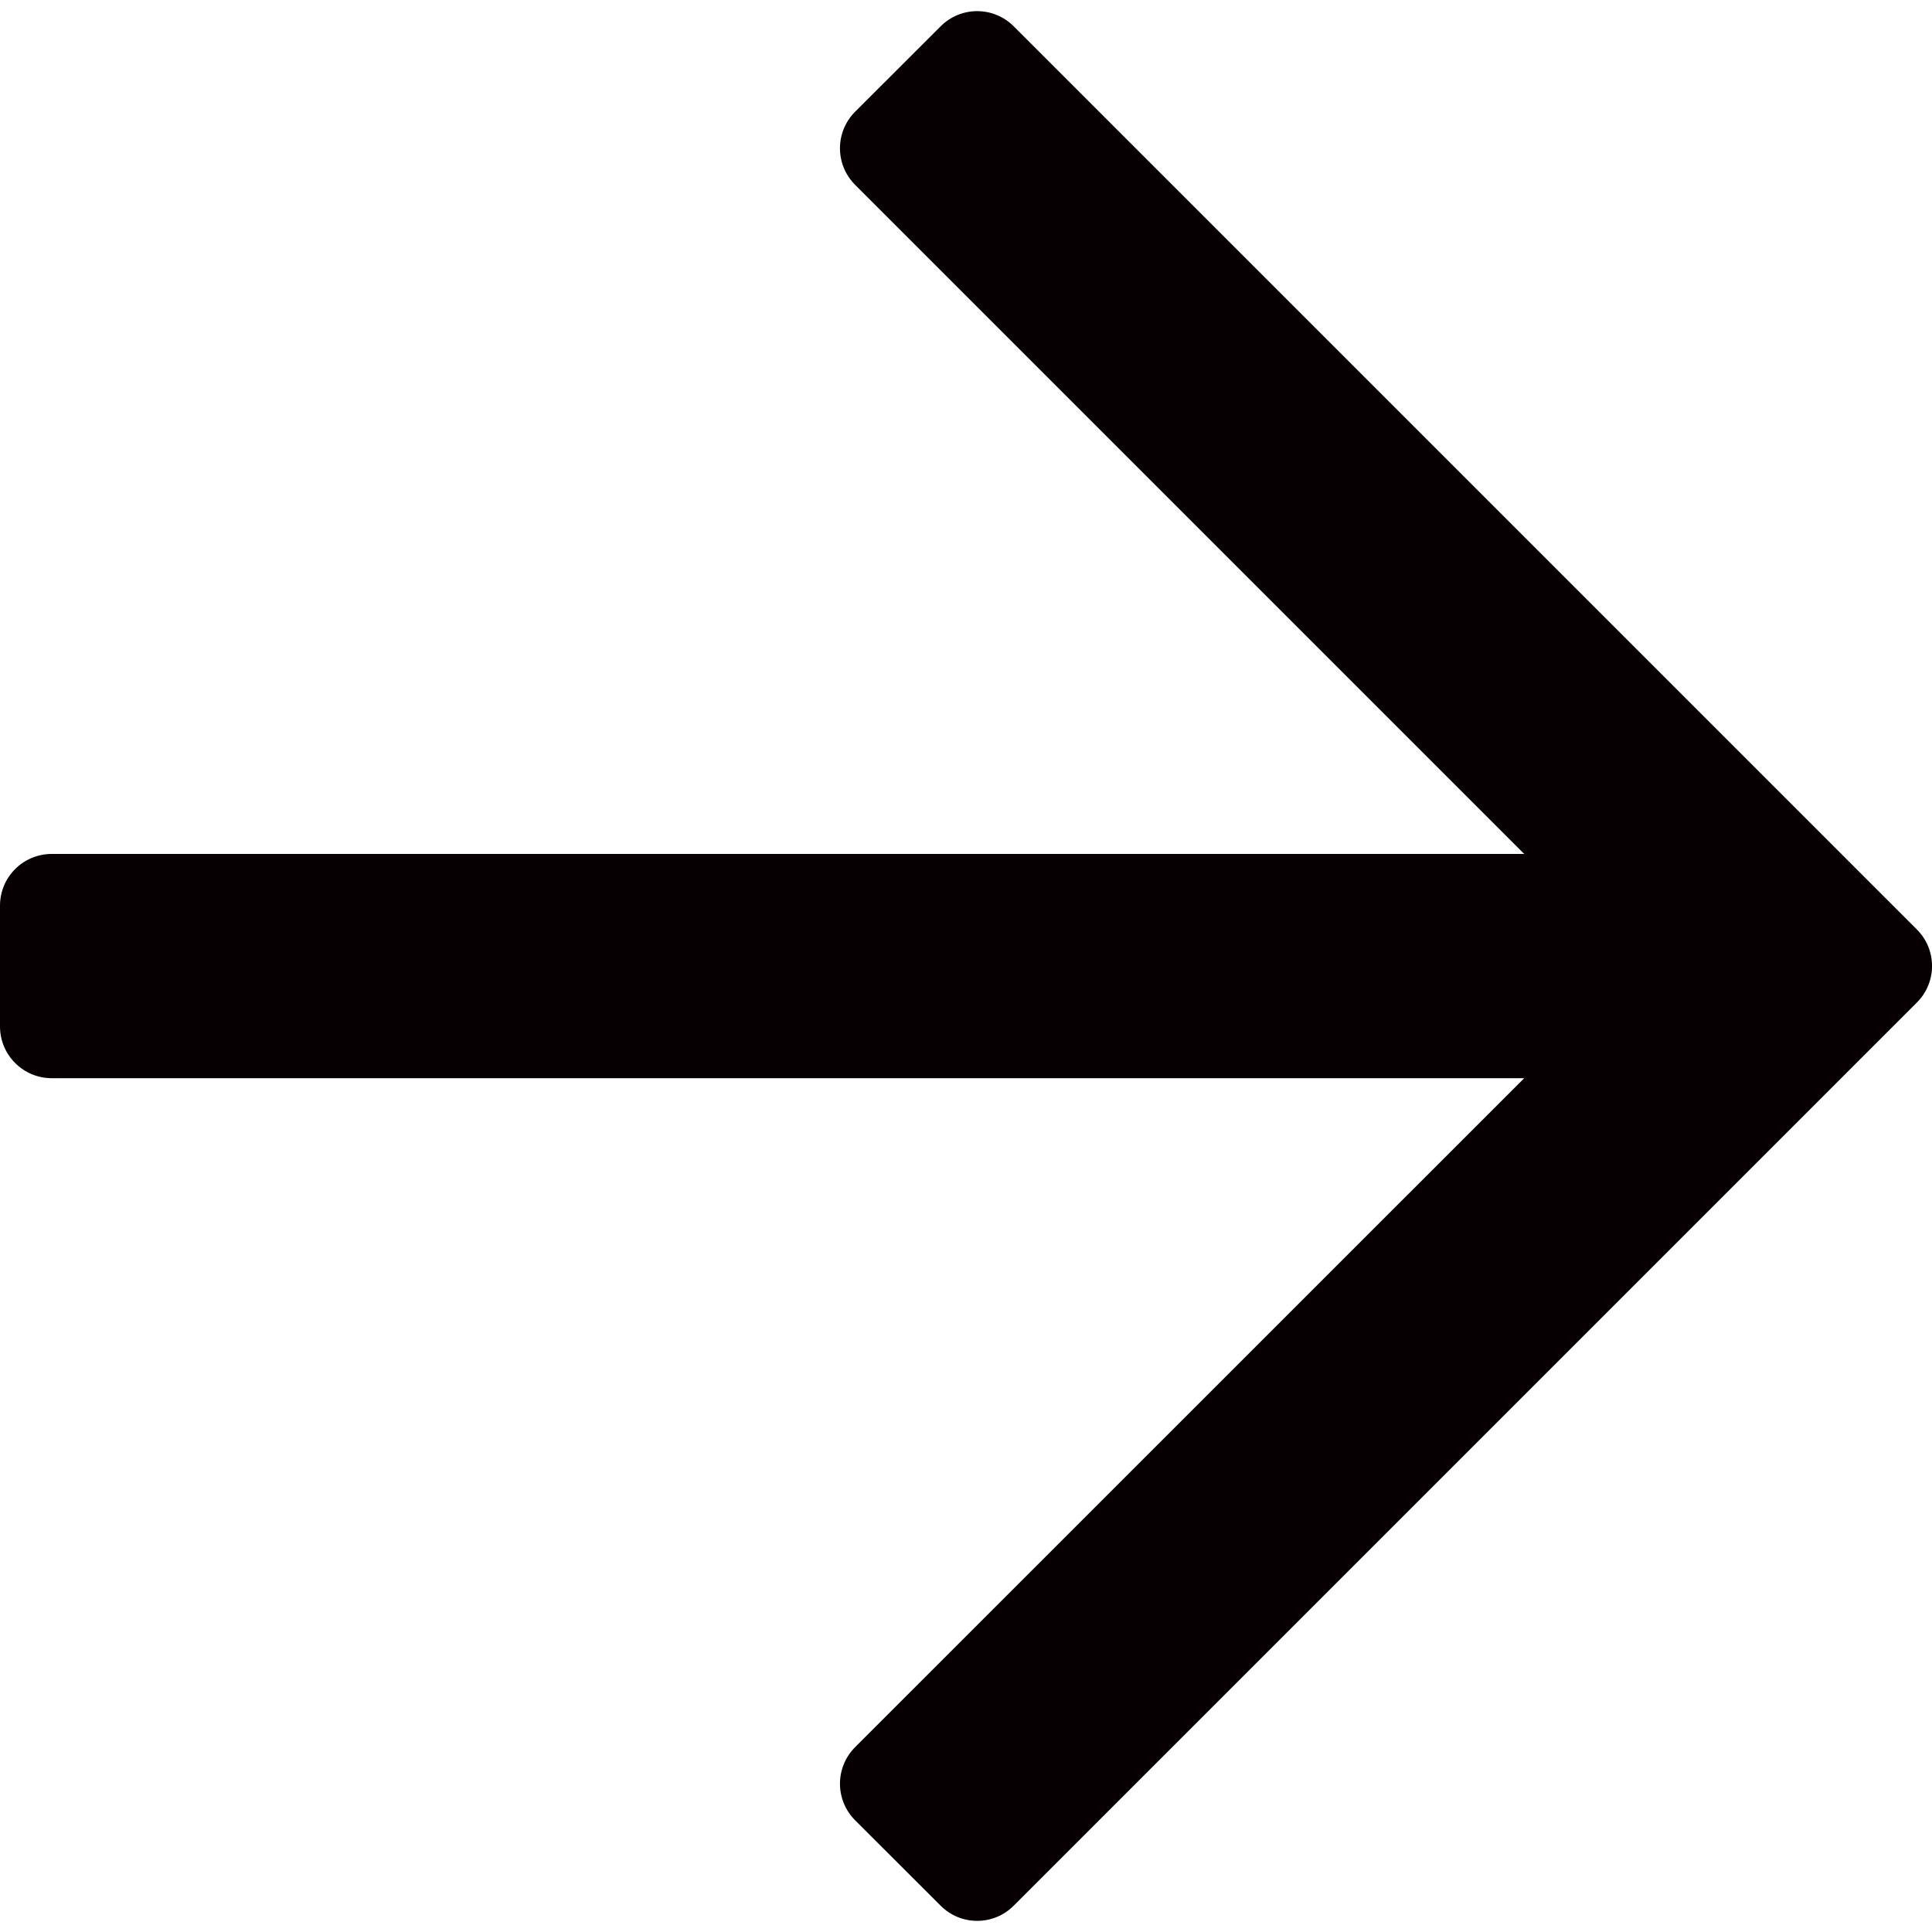 <?xml version="1.0" encoding="UTF-8"?>
<svg width="14px" height="14px" viewBox="0 0 14 14" version="1.1" xmlns="http://www.w3.org/2000/svg" xmlns:xlink="http://www.w3.org/1999/xlink">
    <title>arrow-right</title>
    <g id="Design" stroke="none" stroke-width="1" fill="none" fill-rule="evenodd">
        <g id="Homepage" transform="translate(-381, -2378)" fill="#060003" fill-rule="nonzero">
            <path d="M388.346,2391.809 L394.89,2385.265 C395.037,2385.119 395.037,2384.881 394.89,2384.735 L388.346,2378.191 C388.2,2378.044 387.962,2378.044 387.816,2378.191 L387.197,2378.809 C387.05,2378.956 387.05,2379.193 387.197,2379.34 L392.045,2384.188 L381.375,2384.188 C381.168,2384.188 381,2384.355 381,2384.563 L381,2385.438 C381,2385.645 381.168,2385.813 381.375,2385.813 L392.045,2385.813 L387.197,2390.66 C387.05,2390.807 387.05,2391.044 387.197,2391.191 L387.816,2391.809 C387.962,2391.956 388.2,2391.956 388.346,2391.809 Z" id="arrow-right"></path>
        </g>
    </g>
</svg>